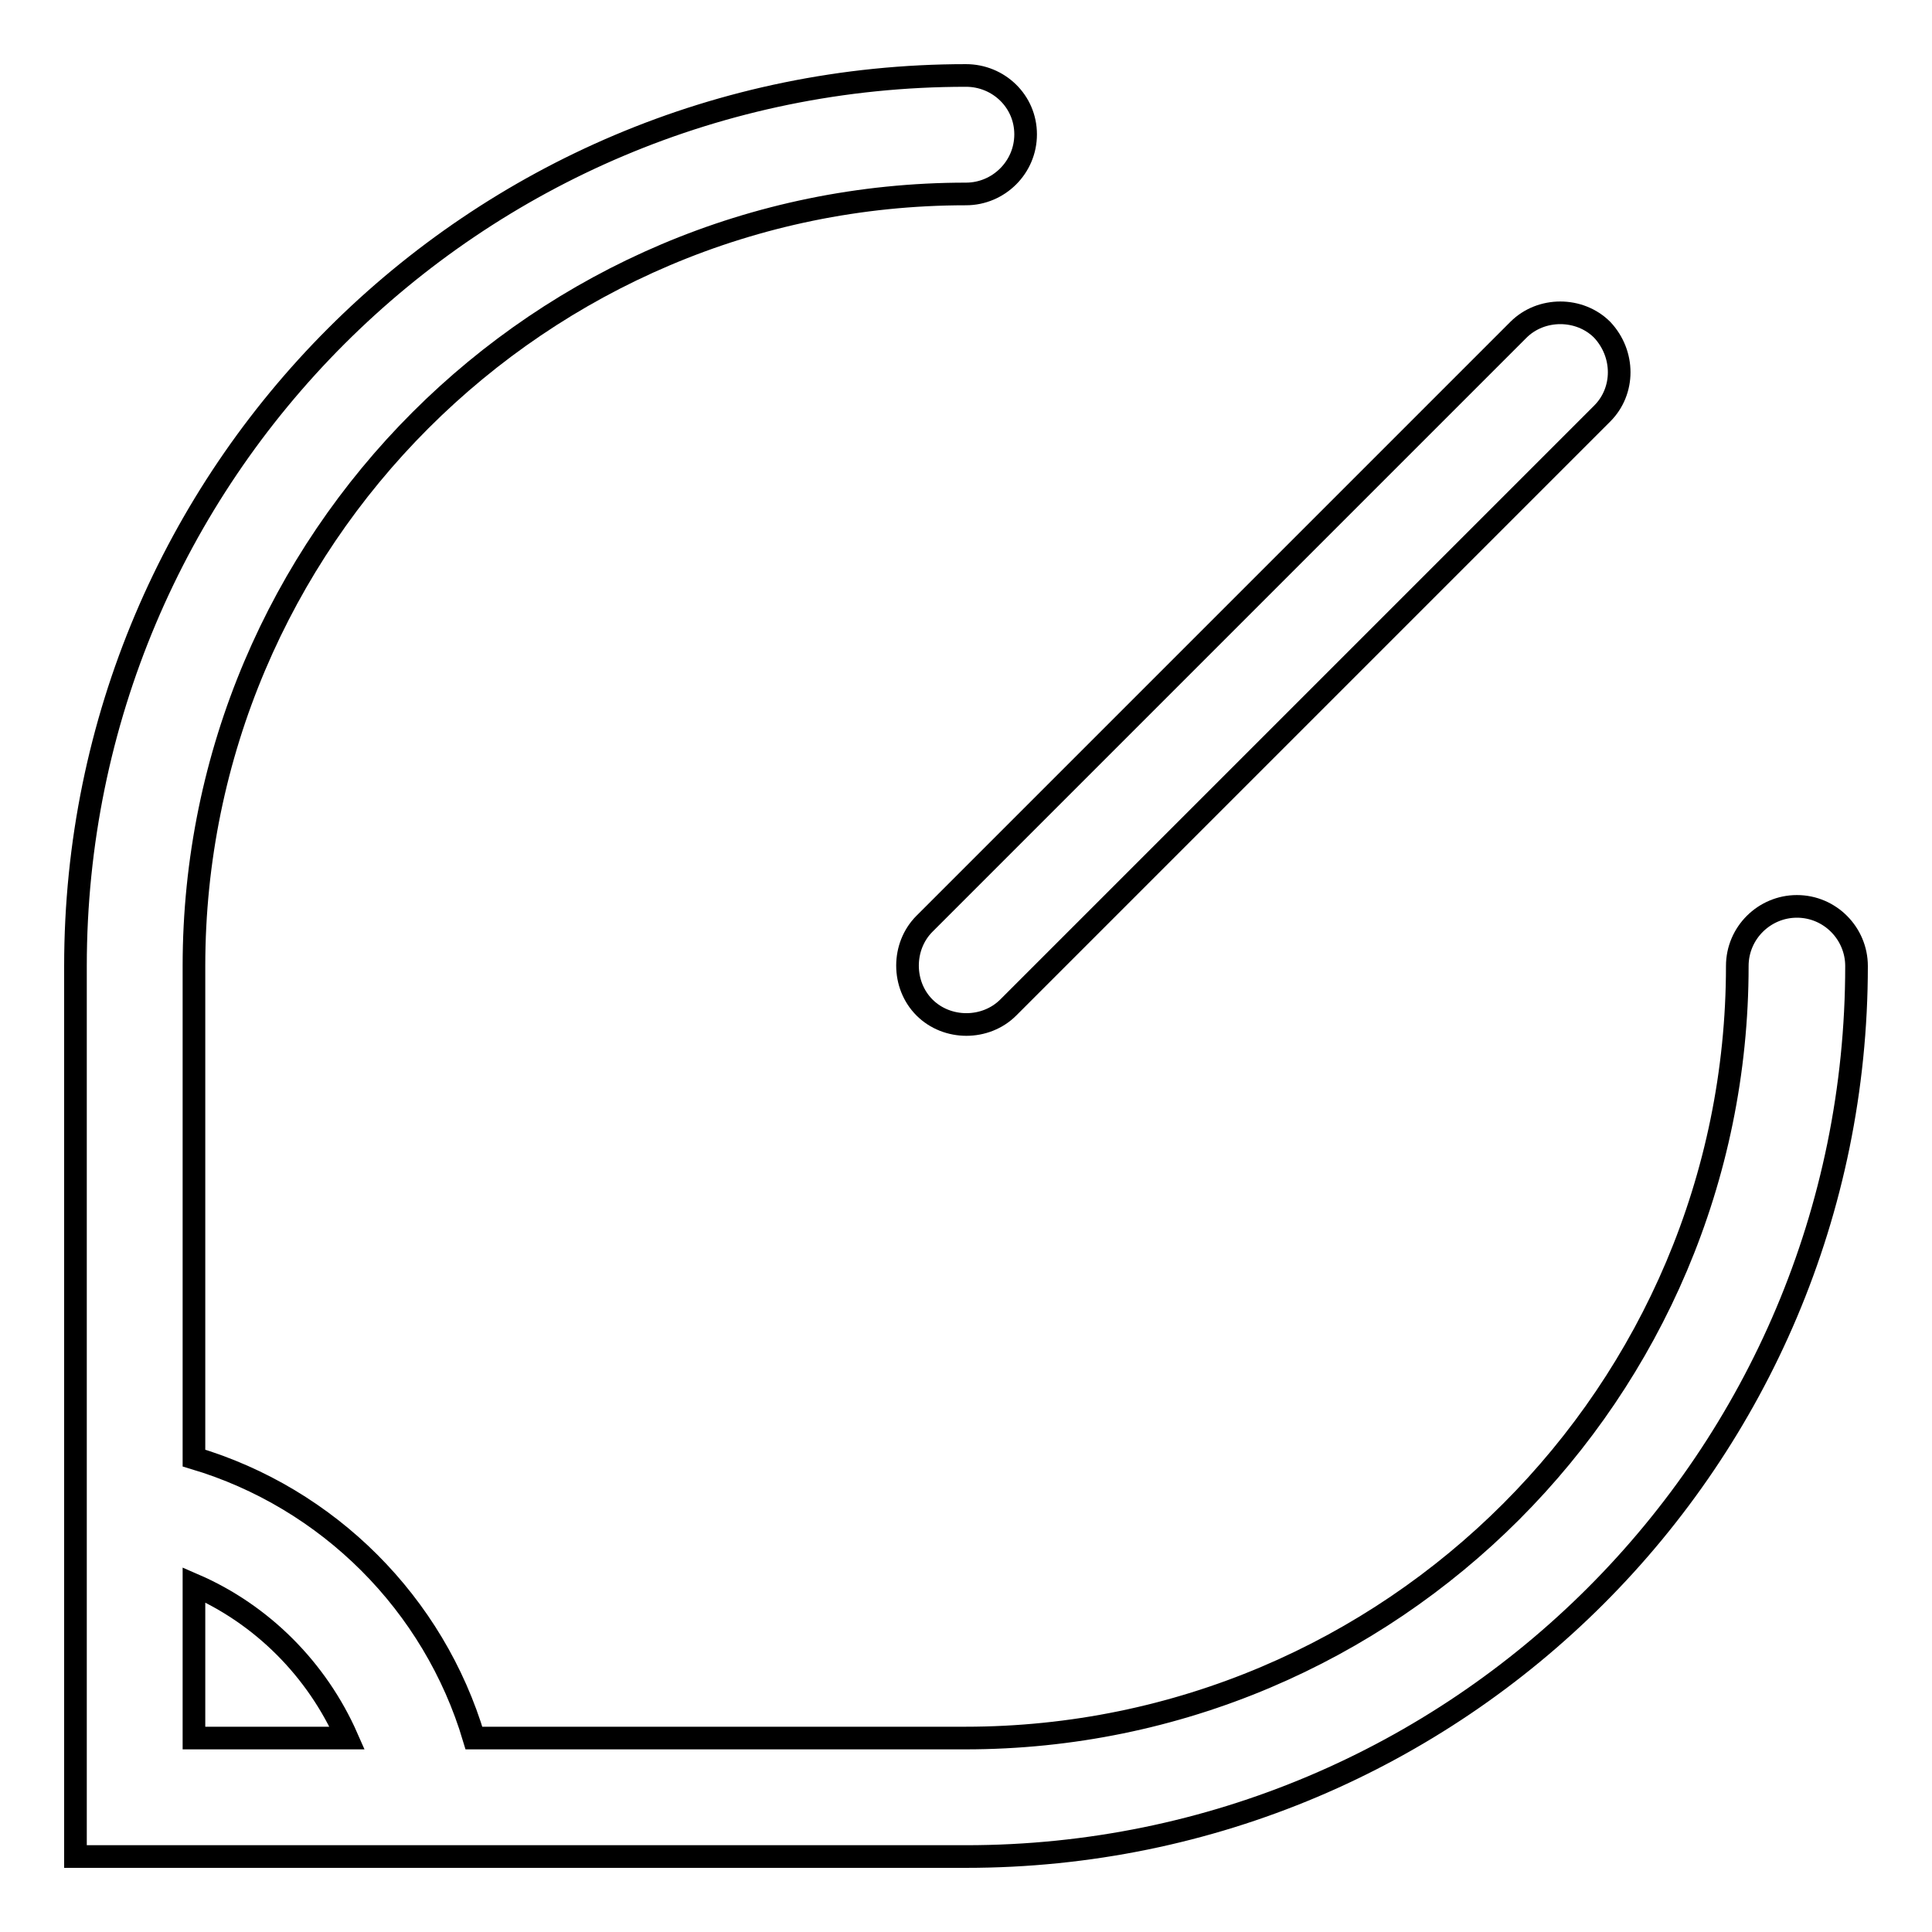 <?xml version="1.0" encoding="utf-8"?>
<!-- Svg Vector Icons : http://www.onlinewebfonts.com/icon -->
<!DOCTYPE svg PUBLIC "-//W3C//DTD SVG 1.1//EN" "http://www.w3.org/Graphics/SVG/1.1/DTD/svg11.dtd">
<svg version="1.1" xmlns="http://www.w3.org/2000/svg" xmlns:xlink="http://www.w3.org/1999/xlink" x="0px" y="0px" viewBox="0 0 256 256" enable-background="new 0 0 256 256" xml:space="preserve">
<g> <path stroke-width="3" fill-opacity="0" stroke="#000000"  d="M212.3,43.7c-3-3-8.1-3-11.1,0l-78.7,78.7c-3,3-3,8.1,0,11.1c3,3,8.1,3,11.1,0l78.7-78.7 C215.3,51.8,215.3,46.9,212.3,43.7L212.3,43.7z"/> <path stroke-width="3" fill-opacity="0" stroke="#000000"  d="M238.1,120.1c-4.3,0-7.9,3.5-7.9,7.9c0,56.4-45.8,102.3-102.3,102.3H62.8c-5.3-17.8-19.3-31.8-37.1-37.1 V128C25.7,71.6,71.6,25.7,128,25.7c4.3,0,7.9-3.5,7.9-7.9S132.3,10,128,10C62.8,10,10,62.8,10,128v118h118c65.2,0,118-52.8,118-118 C246,123.7,242.5,120.1,238.1,120.1z M25.7,210c9,3.9,16.3,11.2,20.3,20.3H25.7V210z"/></g>
</svg>